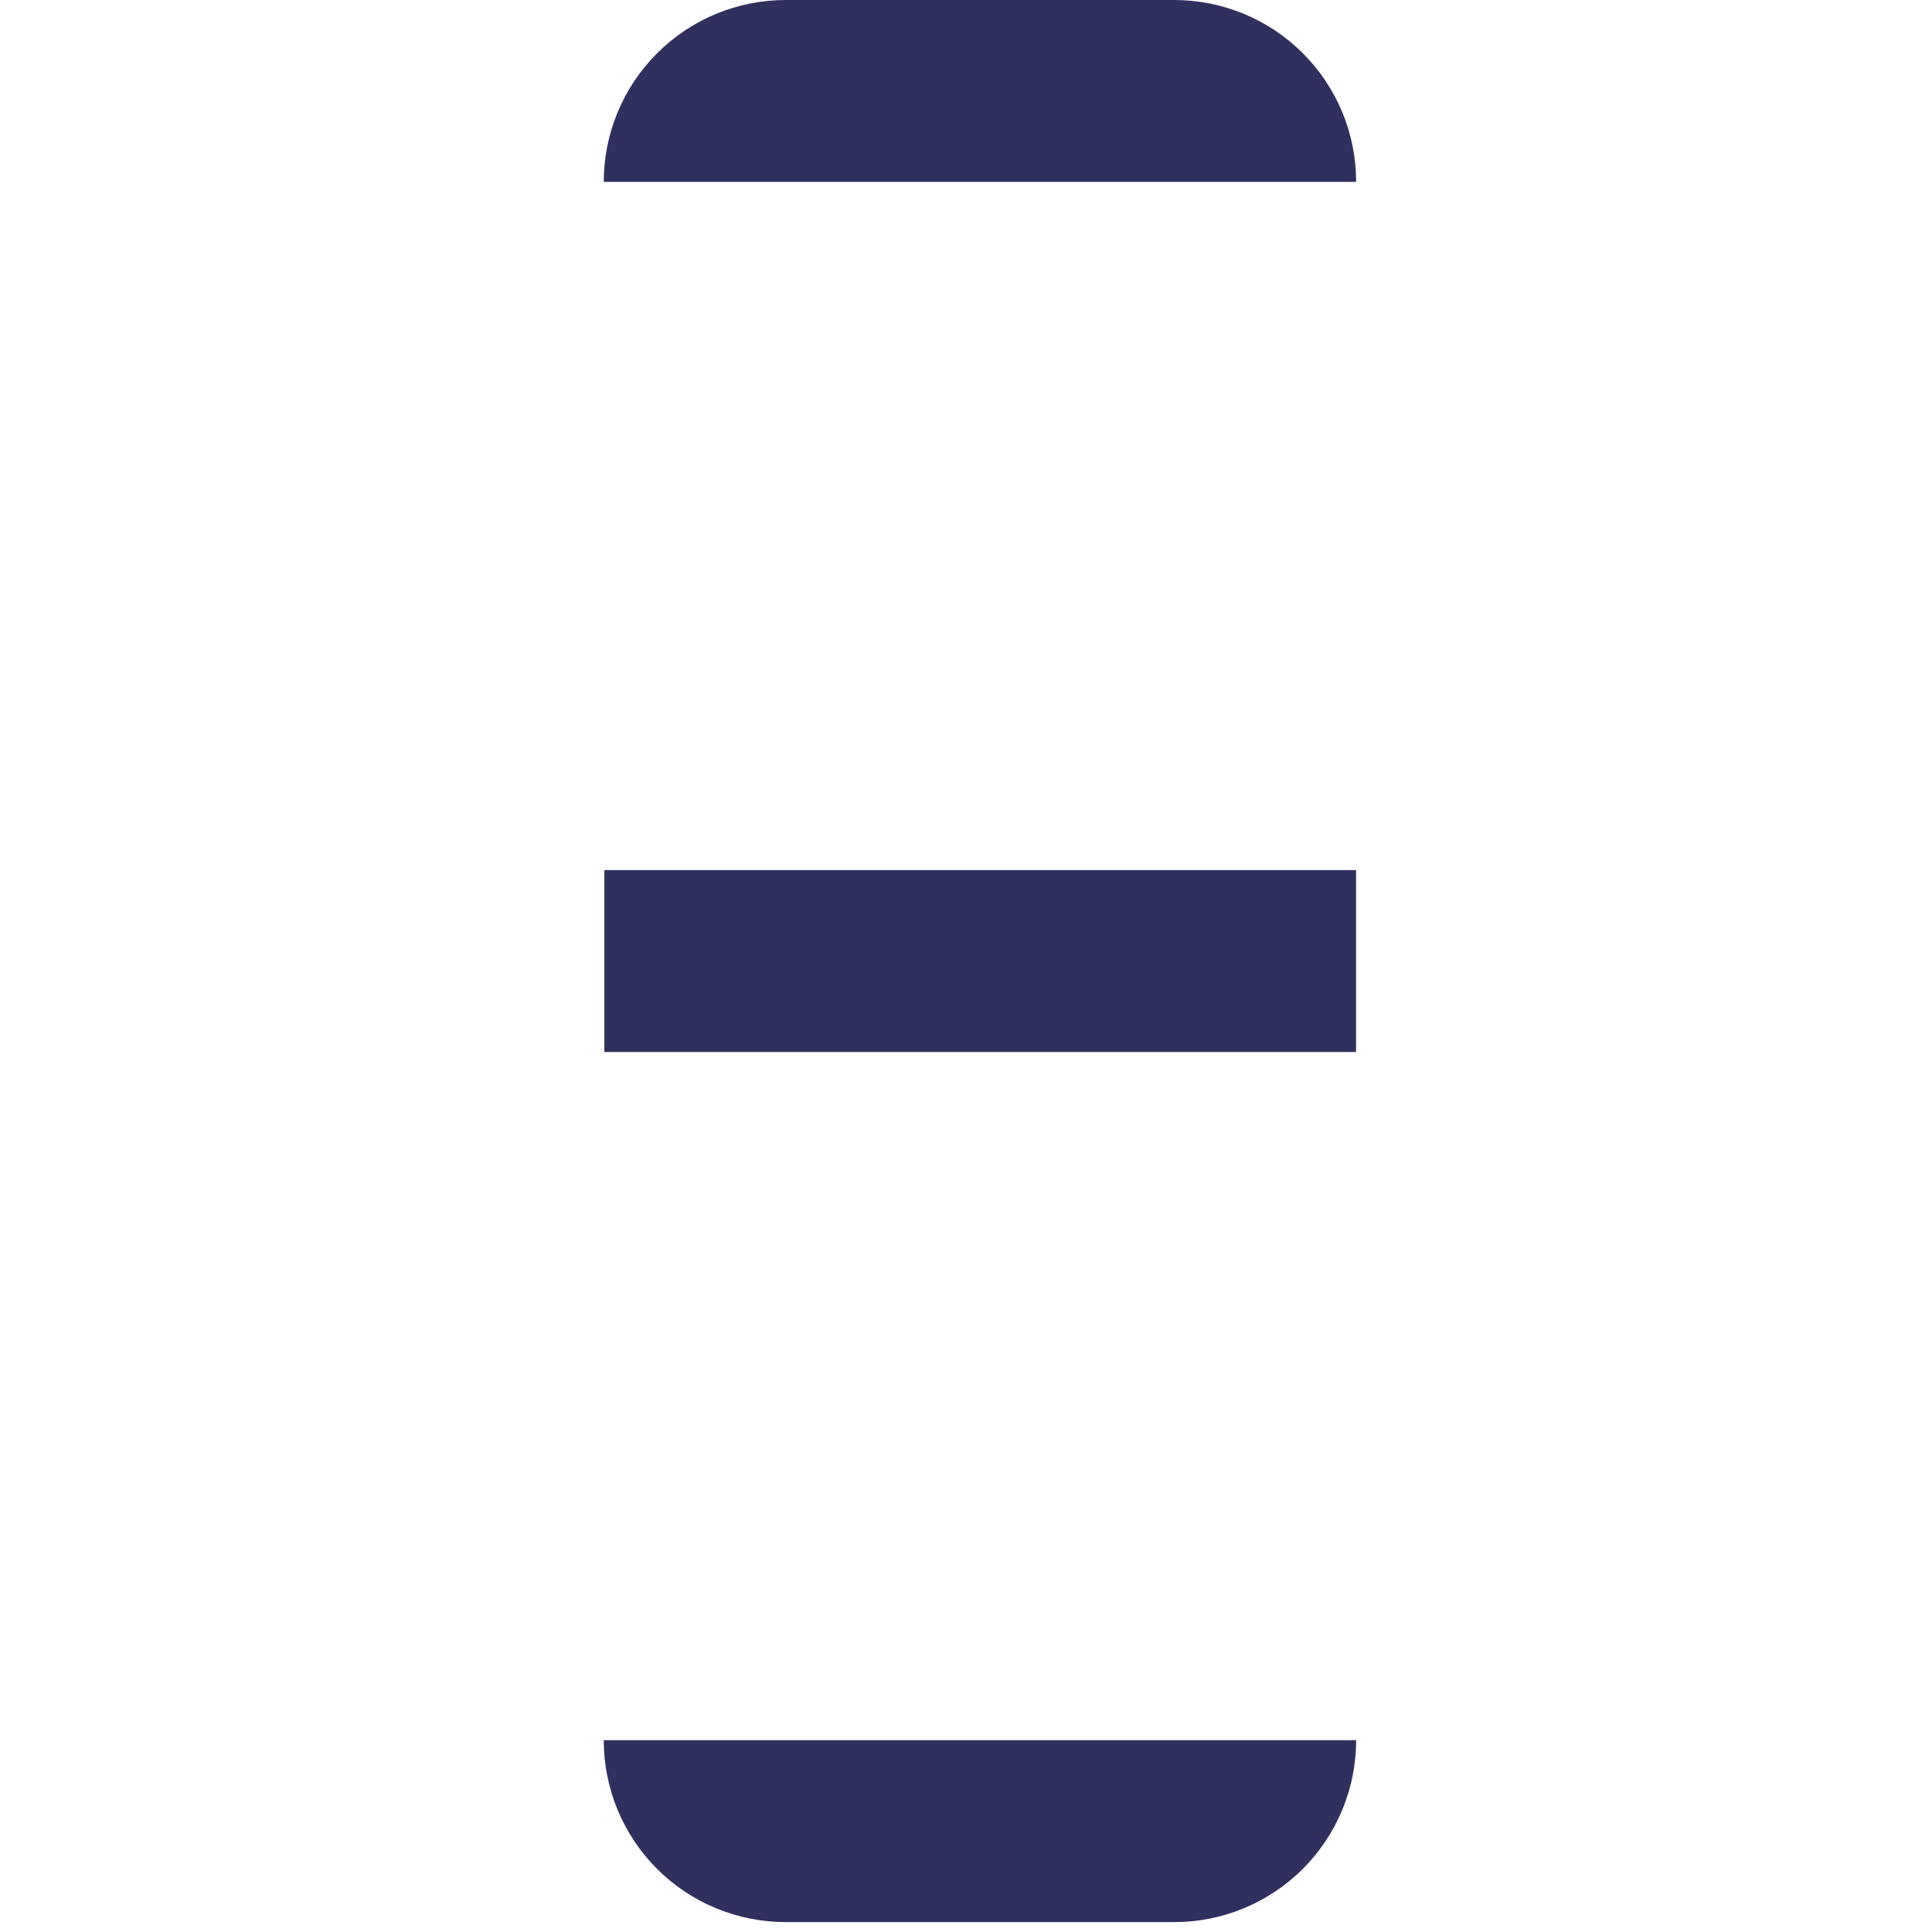 <svg width="48" height="48" viewBox="0 0 48 48" fill="none" xmlns="http://www.w3.org/2000/svg">
    <path d="M33.691 21.617H15.015V26.137H33.691V21.617Z" fill="#2F305E" />
    <path
        d="M15 43.235C15 44.434 15.476 45.583 16.323 46.431C17.171 47.278 18.32 47.754 19.519 47.754H29.168C29.762 47.755 30.35 47.639 30.899 47.412C31.448 47.185 31.947 46.852 32.367 46.433C32.788 46.013 33.121 45.514 33.348 44.966C33.576 44.417 33.693 43.829 33.693 43.235H15Z"
        fill="#2F305E" />
    <path
        d="M15 4.519H33.693C33.693 3.925 33.576 3.338 33.349 2.789C33.122 2.241 32.789 1.743 32.369 1.323C31.949 0.903 31.451 0.57 30.902 0.343C30.354 0.116 29.766 -0 29.172 4.42616e-07H19.52C18.322 4.42616e-07 17.172 0.476 16.325 1.324C15.477 2.171 15 3.32 15 4.519Z"
        fill="#2F305E" />
</svg>